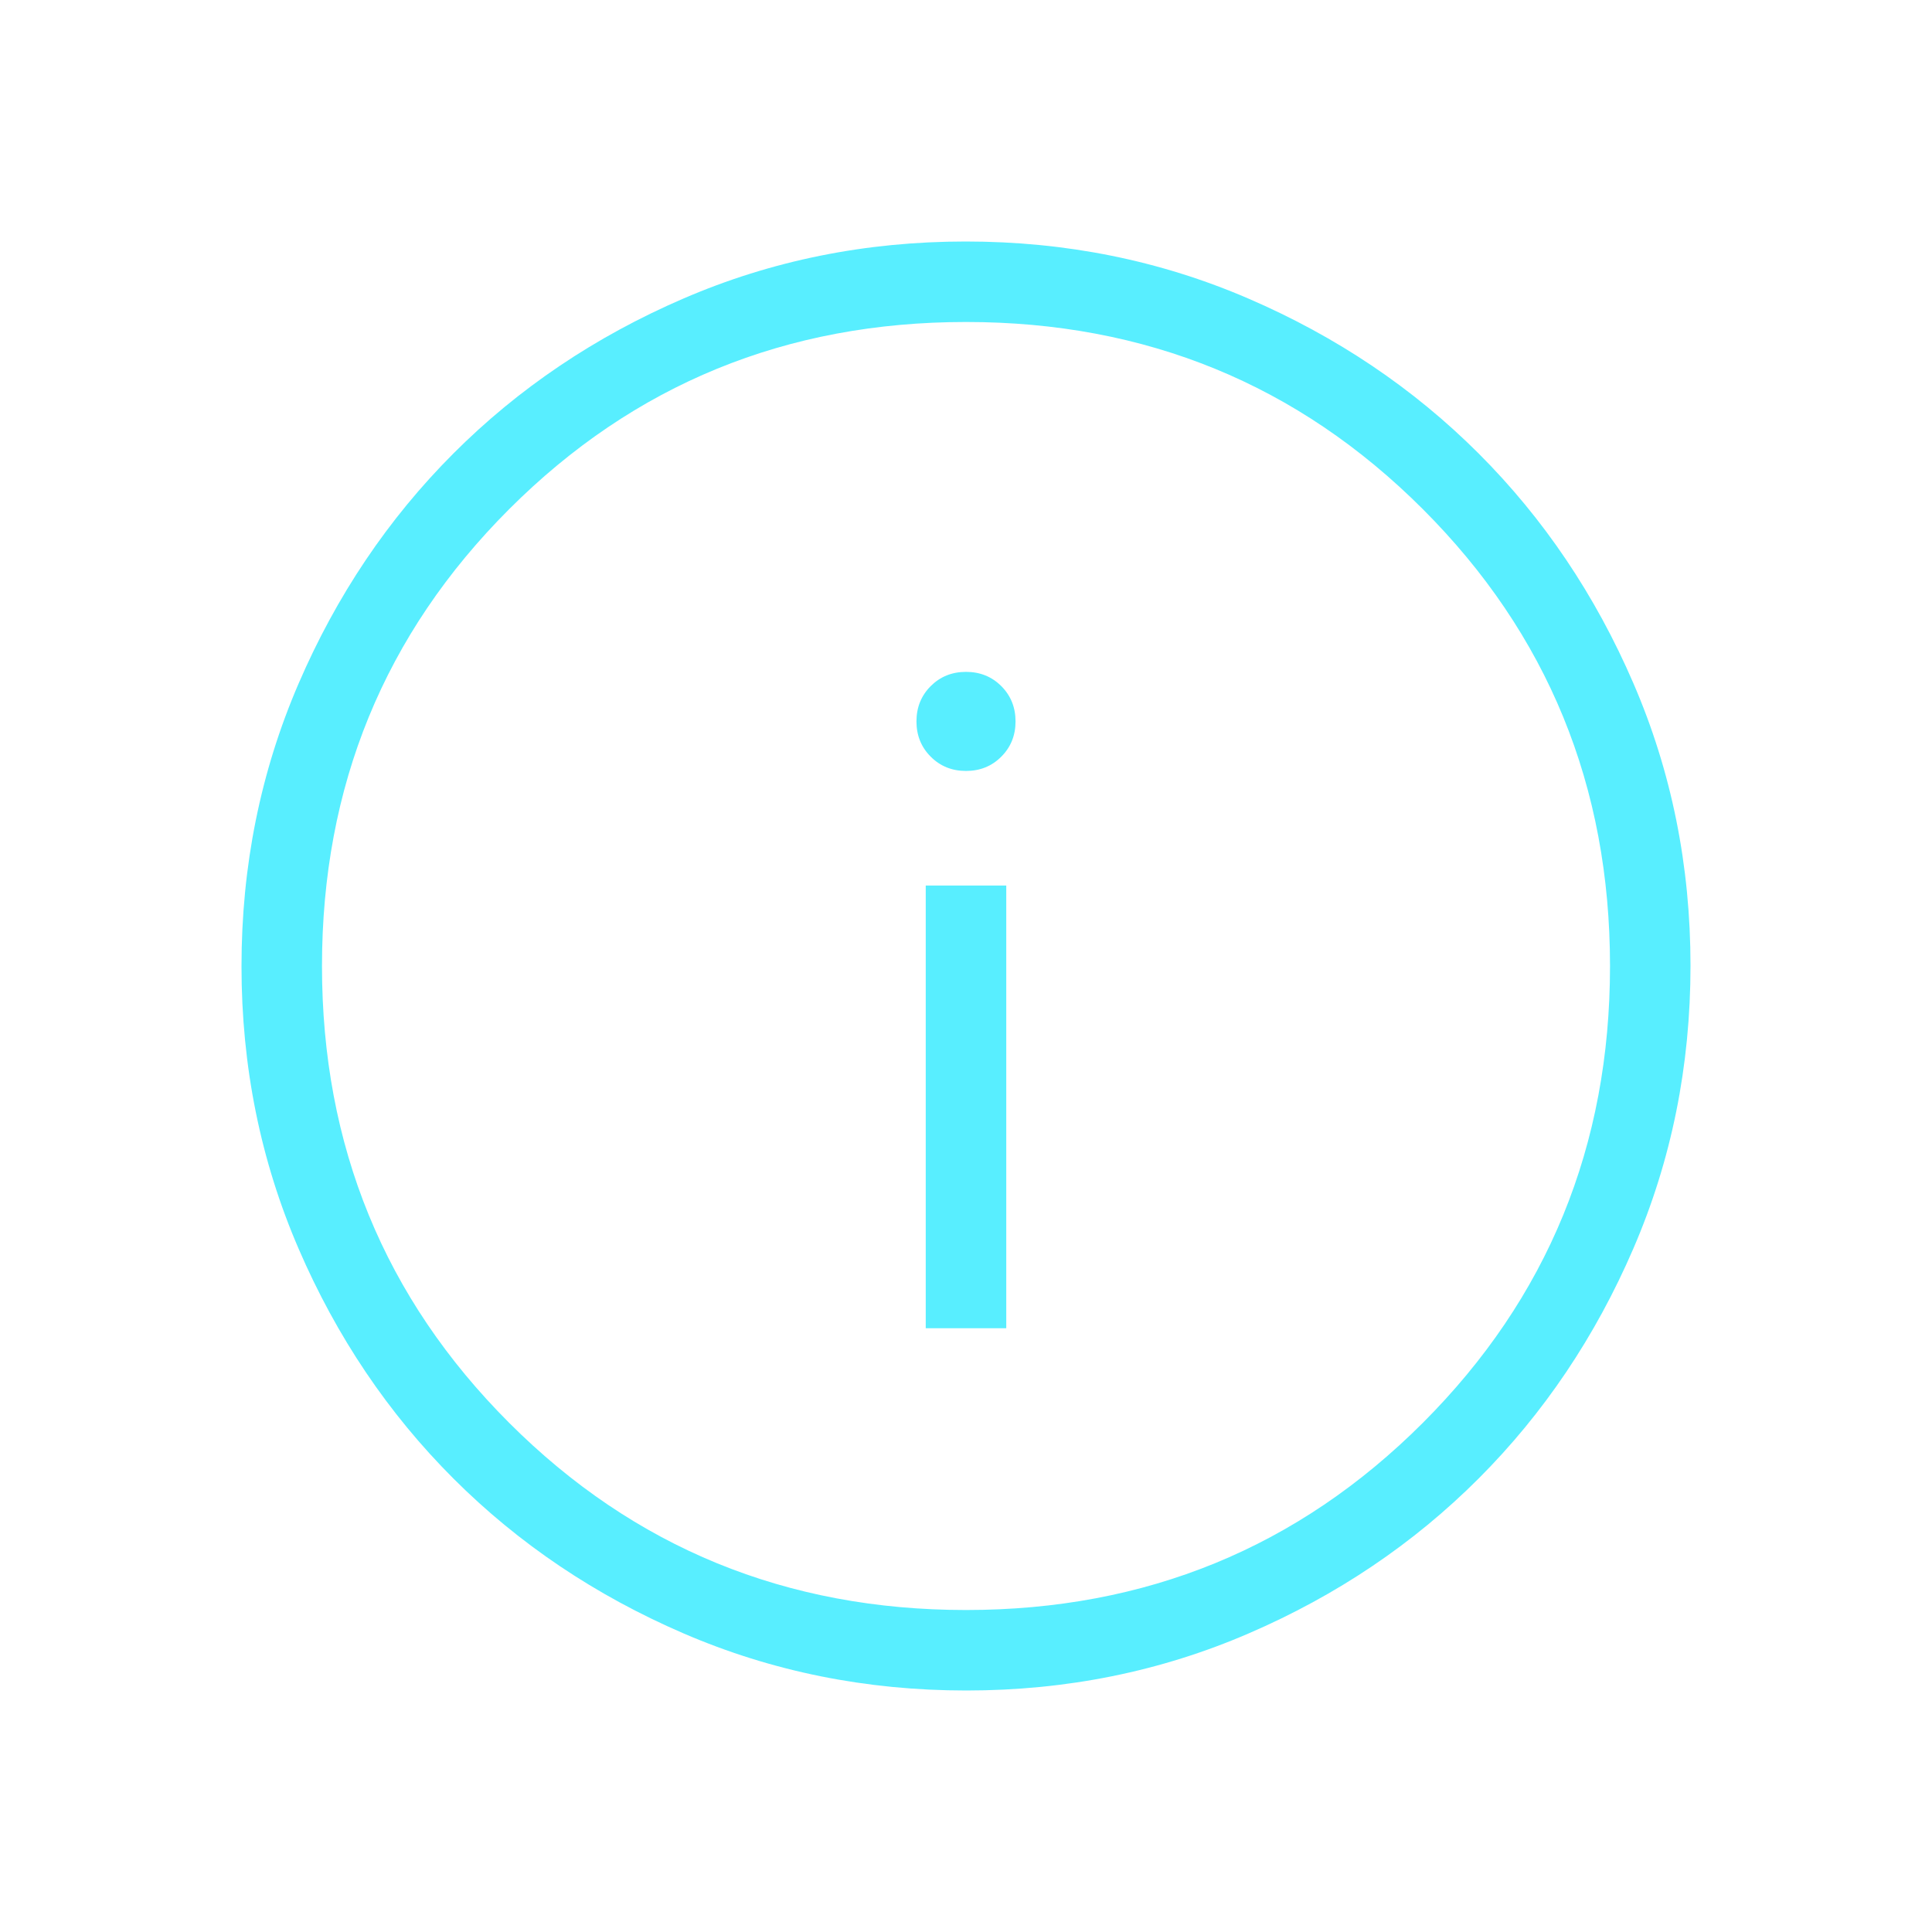 <svg width="50" height="50" viewBox="0 0 50 50" fill="none" xmlns="http://www.w3.org/2000/svg">
<path d="M23.958 34.375H26.042V22.917H23.958V34.375ZM25 19.952C25.363 19.952 25.668 19.829 25.913 19.583C26.159 19.337 26.282 19.033 26.282 18.67C26.282 18.307 26.159 18.002 25.913 17.756C25.668 17.511 25.363 17.388 25 17.388C24.637 17.388 24.332 17.511 24.087 17.756C23.841 18.002 23.718 18.307 23.718 18.67C23.718 19.033 23.841 19.337 24.087 19.583C24.332 19.829 24.637 19.952 25 19.952ZM25.007 43.75C22.414 43.75 19.976 43.258 17.694 42.274C15.412 41.29 13.426 39.955 11.738 38.268C10.049 36.581 8.712 34.597 7.728 32.317C6.743 30.037 6.25 27.6 6.25 25.007C6.25 22.414 6.742 19.976 7.726 17.694C8.71 15.412 10.046 13.426 11.732 11.738C13.419 10.049 15.403 8.712 17.683 7.728C19.963 6.743 22.4 6.25 24.993 6.25C27.586 6.25 30.024 6.742 32.306 7.726C34.589 8.71 36.574 10.046 38.263 11.732C39.951 13.419 41.288 15.403 42.272 17.683C43.258 19.963 43.75 22.4 43.75 24.993C43.75 27.586 43.258 30.024 42.274 32.306C41.29 34.589 39.955 36.574 38.268 38.263C36.581 39.951 34.597 41.288 32.317 42.272C30.037 43.258 27.6 43.75 25.007 43.75ZM25 41.667C29.653 41.667 33.594 40.052 36.823 36.823C40.052 33.594 41.667 29.653 41.667 25C41.667 20.347 40.052 16.406 36.823 13.177C33.594 9.948 29.653 8.333 25 8.333C20.347 8.333 16.406 9.948 13.177 13.177C9.948 16.406 8.333 20.347 8.333 25C8.333 29.653 9.948 33.594 13.177 36.823C16.406 40.052 20.347 41.667 25 41.667Z" fill="#58EEFF"/>
</svg>
